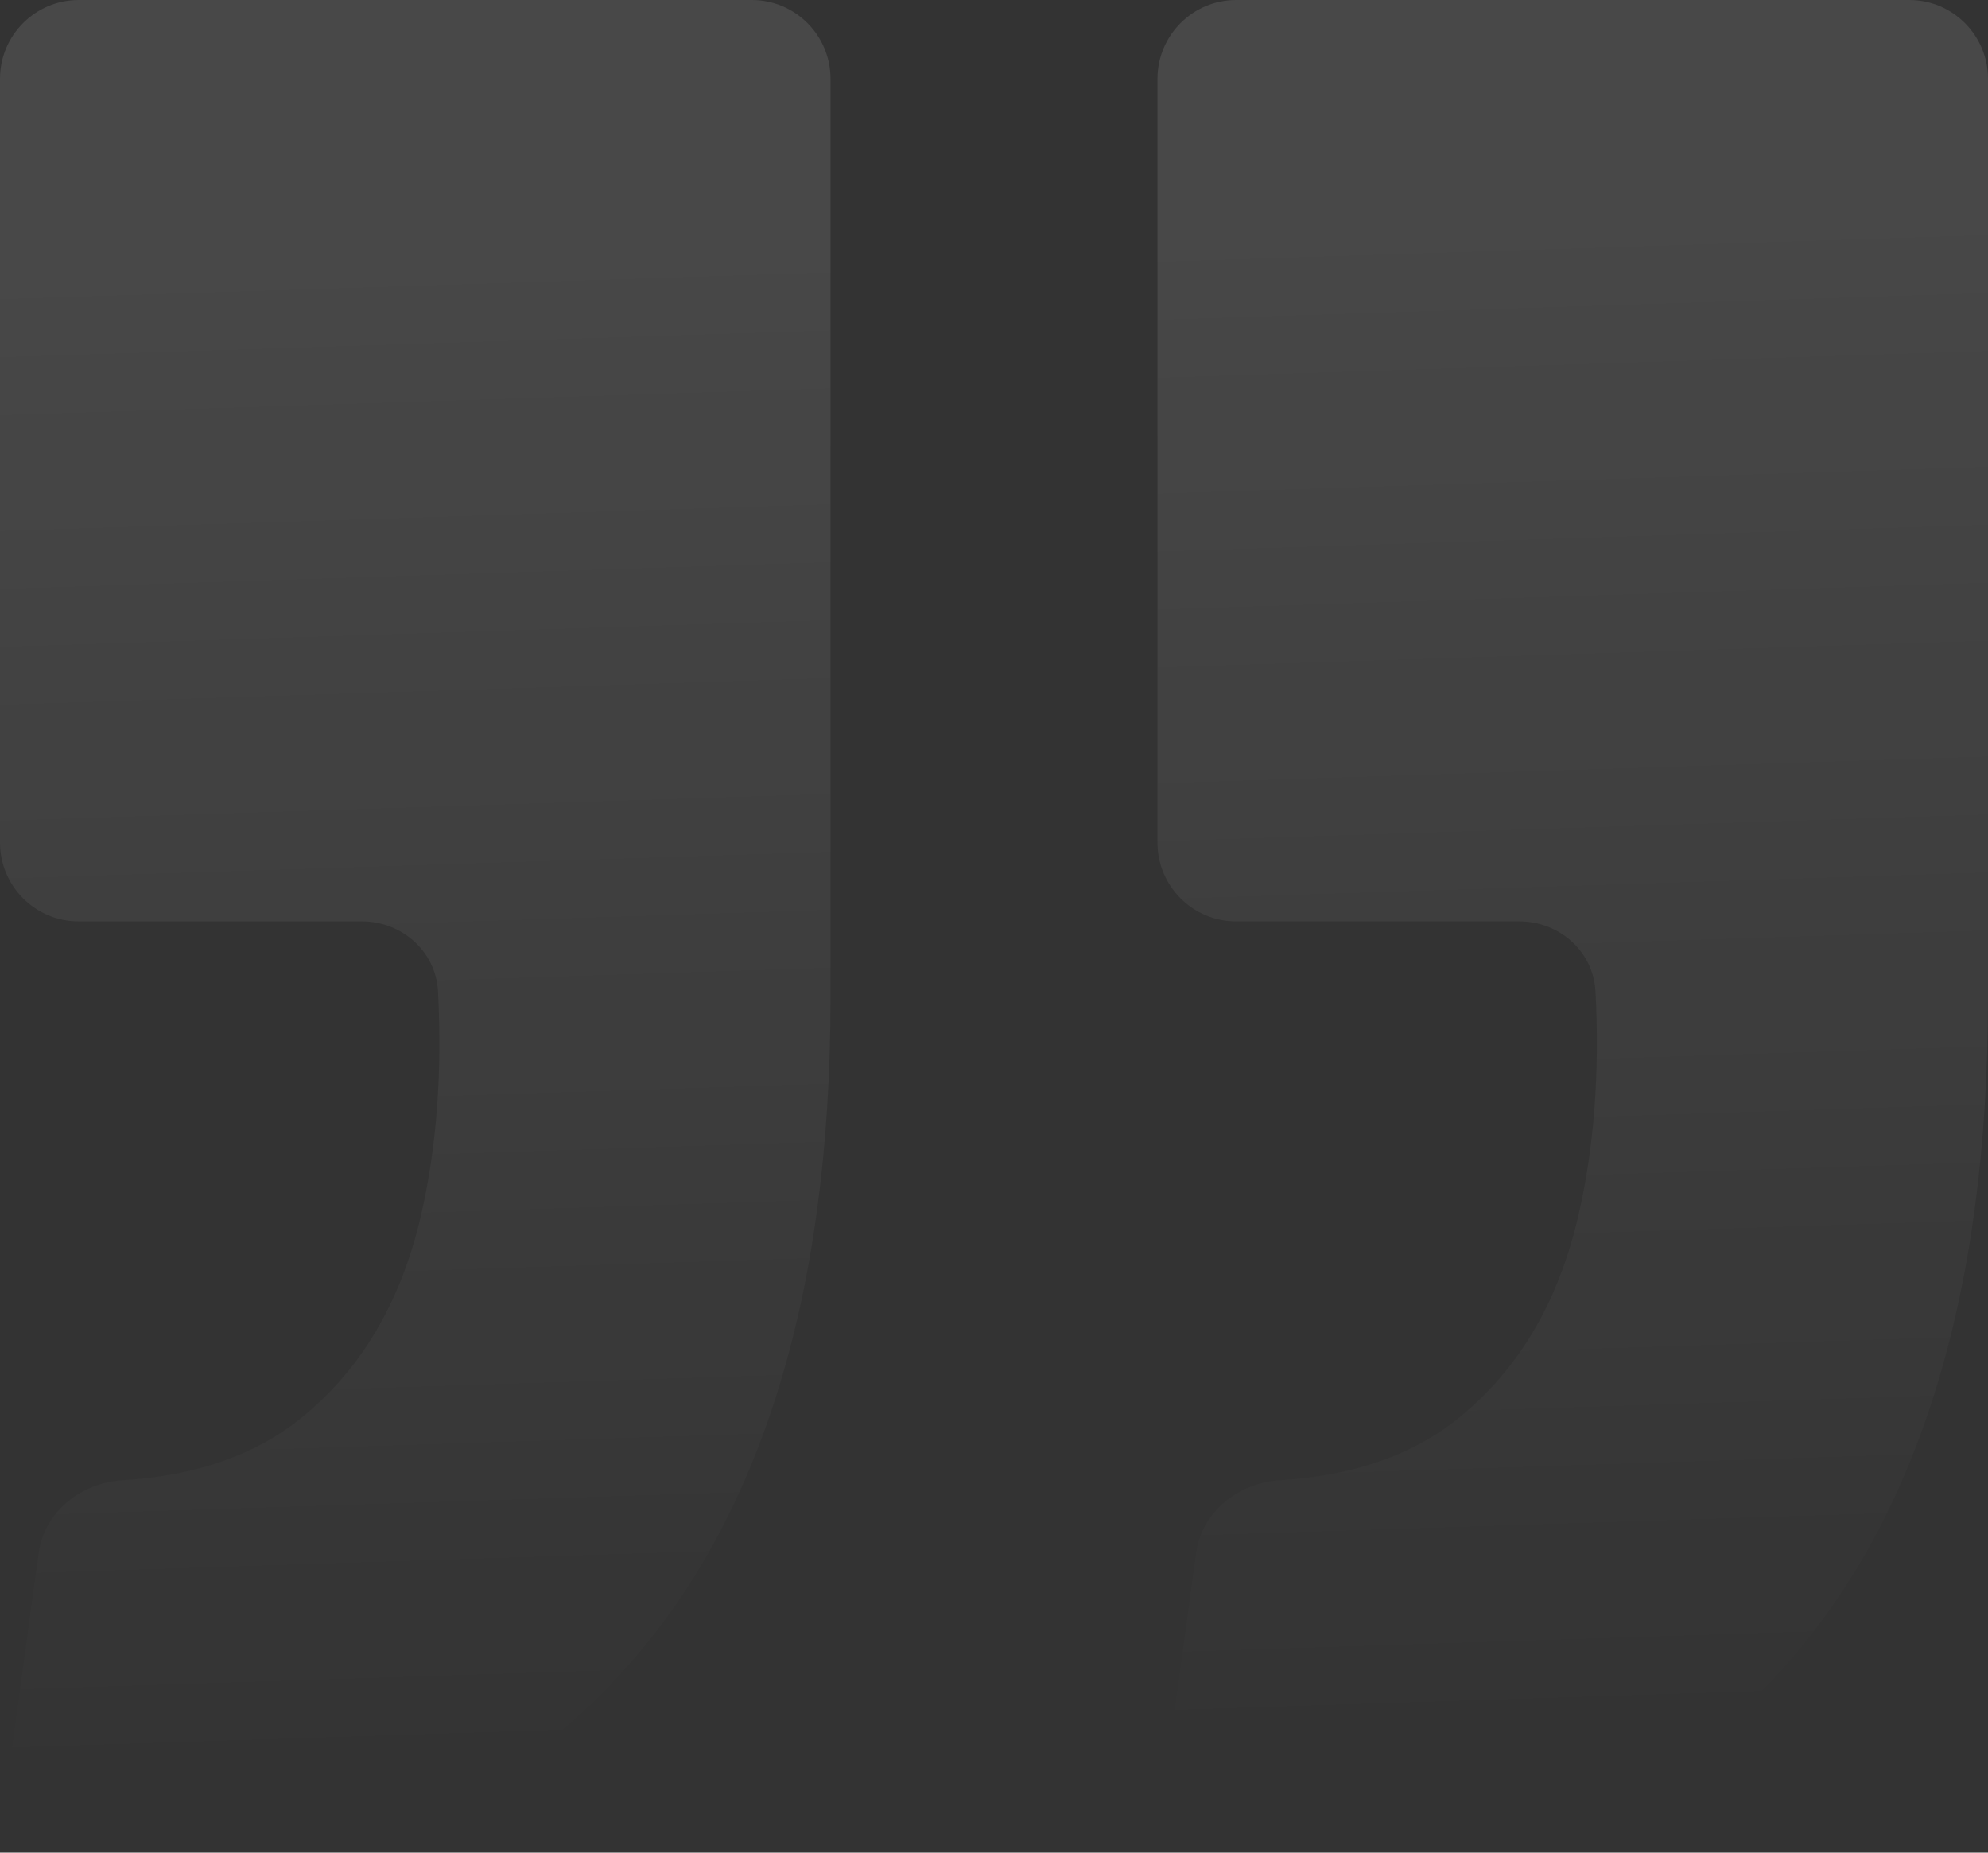 <?xml version="1.0" encoding="UTF-8"?> <svg xmlns="http://www.w3.org/2000/svg" width="176" height="164" viewBox="0 0 176 164" fill="none"><rect x="0" y="0" width="176" height="164" fill="#333333" stroke="none"/><path opacity="0.1" d="M6.624 163.429C2.907 163.005 0.403 159.522 0.913 155.812L3.436 137.45C3.936 133.808 7.182 131.259 10.847 131.035C17.318 130.642 22.574 128.818 26.616 125.563C31.939 121.276 35.488 115.297 37.263 107.625C38.65 101.627 39.156 95.008 38.781 87.768C38.597 84.226 35.586 81.565 32.043 81.565H6.97C3.121 81.565 0 78.441 0 74.587V6.979C0 3.124 3.121 0 6.97 0H66.557C70.407 0 73.527 3.124 73.527 6.979V88.334C73.527 114.959 67.206 135.039 54.563 148.577C43.314 160.838 27.334 165.788 6.624 163.429ZM109.096 163.429C105.38 163.005 102.875 159.522 103.385 155.812L105.908 137.45C106.409 133.808 109.655 131.259 113.32 131.035C119.791 130.642 125.047 128.818 129.089 125.563C134.412 121.276 137.961 115.297 139.735 107.625C141.122 101.627 141.629 95.008 141.253 87.768C141.069 84.226 138.058 81.565 134.515 81.565H109.443C105.593 81.565 102.473 78.441 102.473 74.587V6.979C102.473 3.124 105.593 0 109.443 0H169.03C172.879 0 176 3.124 176 6.979V88.334C176 114.959 169.679 135.039 157.036 148.577C145.786 160.838 129.807 165.788 109.096 163.429Z" fill="url(#paint0_linear_471_568)"></path><defs><linearGradient id="paint0_linear_471_568" x1="102.213" y1="23.174" x2="106.39" y2="152.536" gradientUnits="userSpaceOnUse"><stop stop-color="white"></stop><stop offset="1" stop-color="white" stop-opacity="0.01"></stop></linearGradient></defs></svg> 